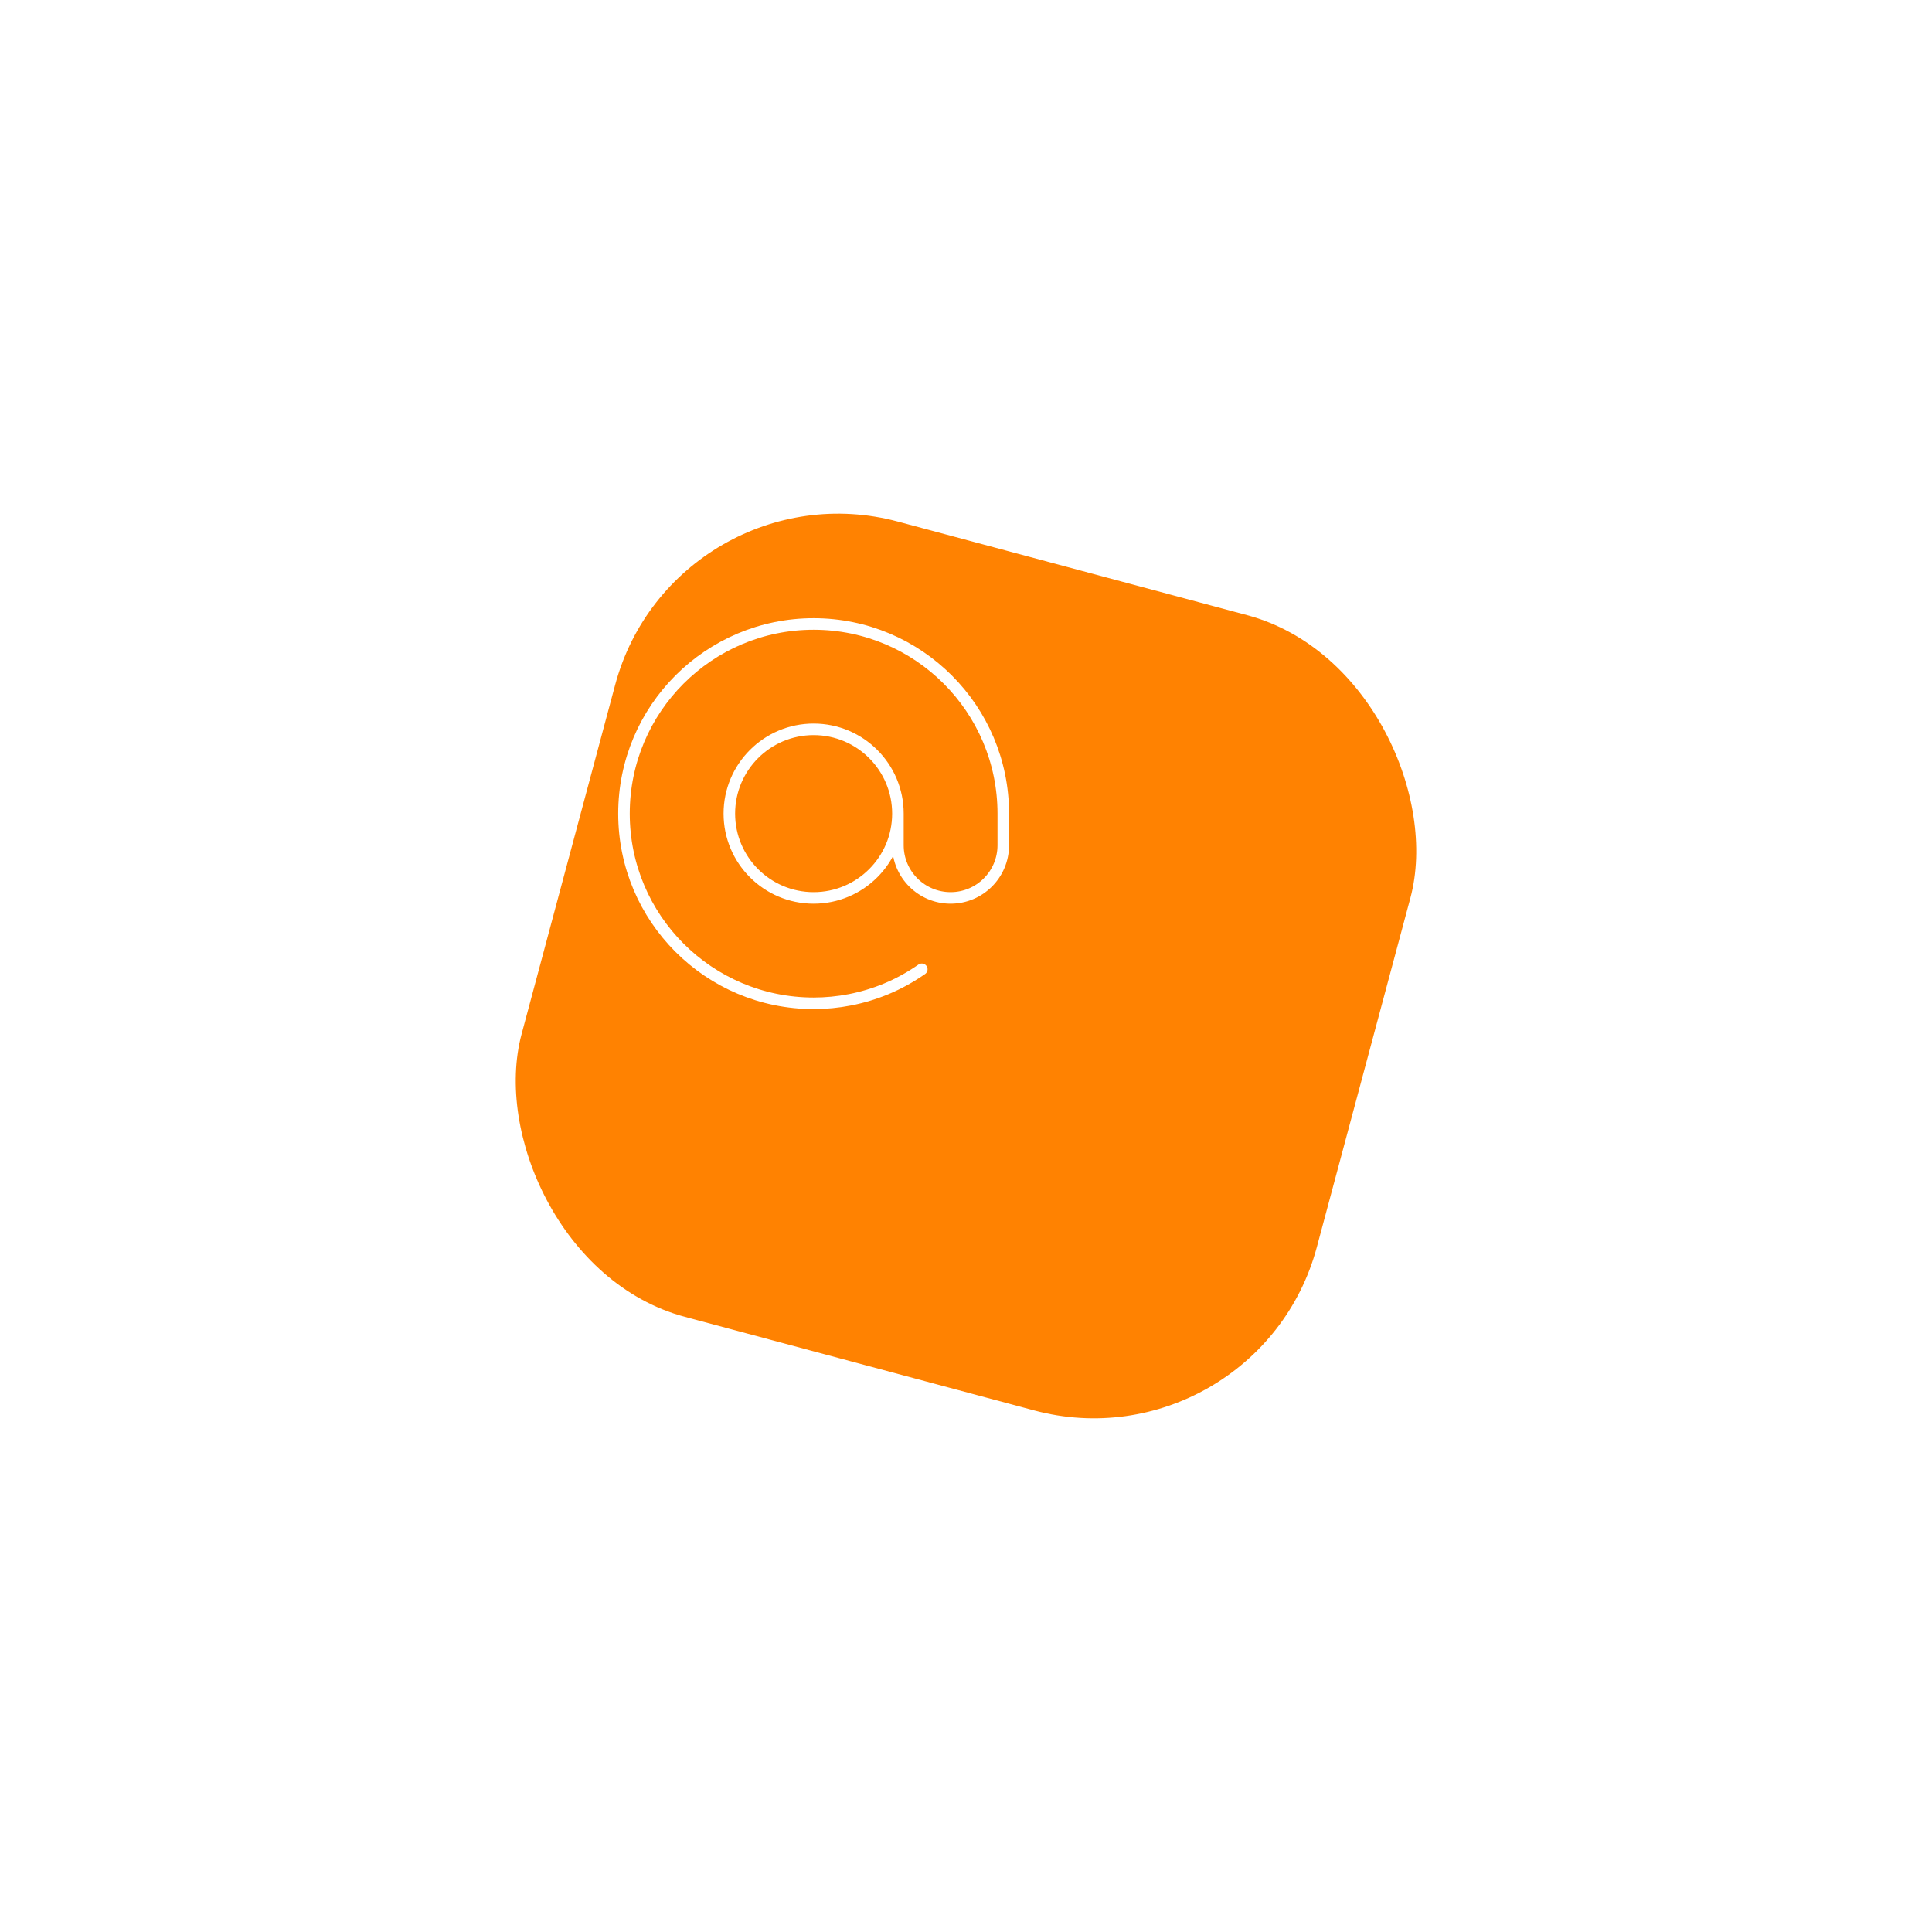 <?xml version="1.0" encoding="UTF-8"?> <svg xmlns="http://www.w3.org/2000/svg" width="251" height="251" viewBox="0 0 251 251" fill="none"> <g filter="url(#filter0_d)"> <rect x="67.684" y="40" width="106.961" height="106.961" rx="30" transform="rotate(15 67.684 40)" fill="#FF8201"></rect> </g> <path d="M116.655 105.705C116.655 111.752 111.752 116.655 105.705 116.655C99.657 116.655 94.754 111.752 94.754 105.705C94.754 99.657 99.657 94.754 105.705 94.754C111.752 94.754 116.655 99.657 116.655 105.705ZM116.655 105.705V109.811C116.655 113.592 119.719 116.655 123.5 116.655C127.28 116.655 130.344 113.592 130.344 109.811V105.705C130.344 92.096 119.314 81.065 105.705 81.065C92.096 81.065 81.065 92.096 81.065 105.705C81.065 119.314 92.096 130.344 105.705 130.344C108.85 130.344 112.048 129.747 115.133 128.469C116.798 127.779 118.336 126.914 119.757 125.925" stroke="white" stroke-width="1.5" stroke-linecap="round" stroke-linejoin="round"></path> <defs> <filter id="filter0_d" x="0" y="0" width="251" height="251" filterUnits="userSpaceOnUse" color-interpolation-filters="sRGB"> <feFlood flood-opacity="0" result="BackgroundImageFix"></feFlood> <feColorMatrix in="SourceAlpha" type="matrix" values="0 0 0 0 0 0 0 0 0 0 0 0 0 0 0 0 0 0 127 0"></feColorMatrix> <feOffset dx="20" dy="20"></feOffset> <feGaussianBlur stdDeviation="30"></feGaussianBlur> <feColorMatrix type="matrix" values="0 0 0 0 0.892 0 0 0 0 0.835 0 0 0 0 0.776 0 0 0 1 0"></feColorMatrix> <feBlend mode="normal" in2="BackgroundImageFix" result="effect1_dropShadow"></feBlend> <feBlend mode="normal" in="SourceGraphic" in2="effect1_dropShadow" result="shape"></feBlend> </filter> </defs> </svg> 